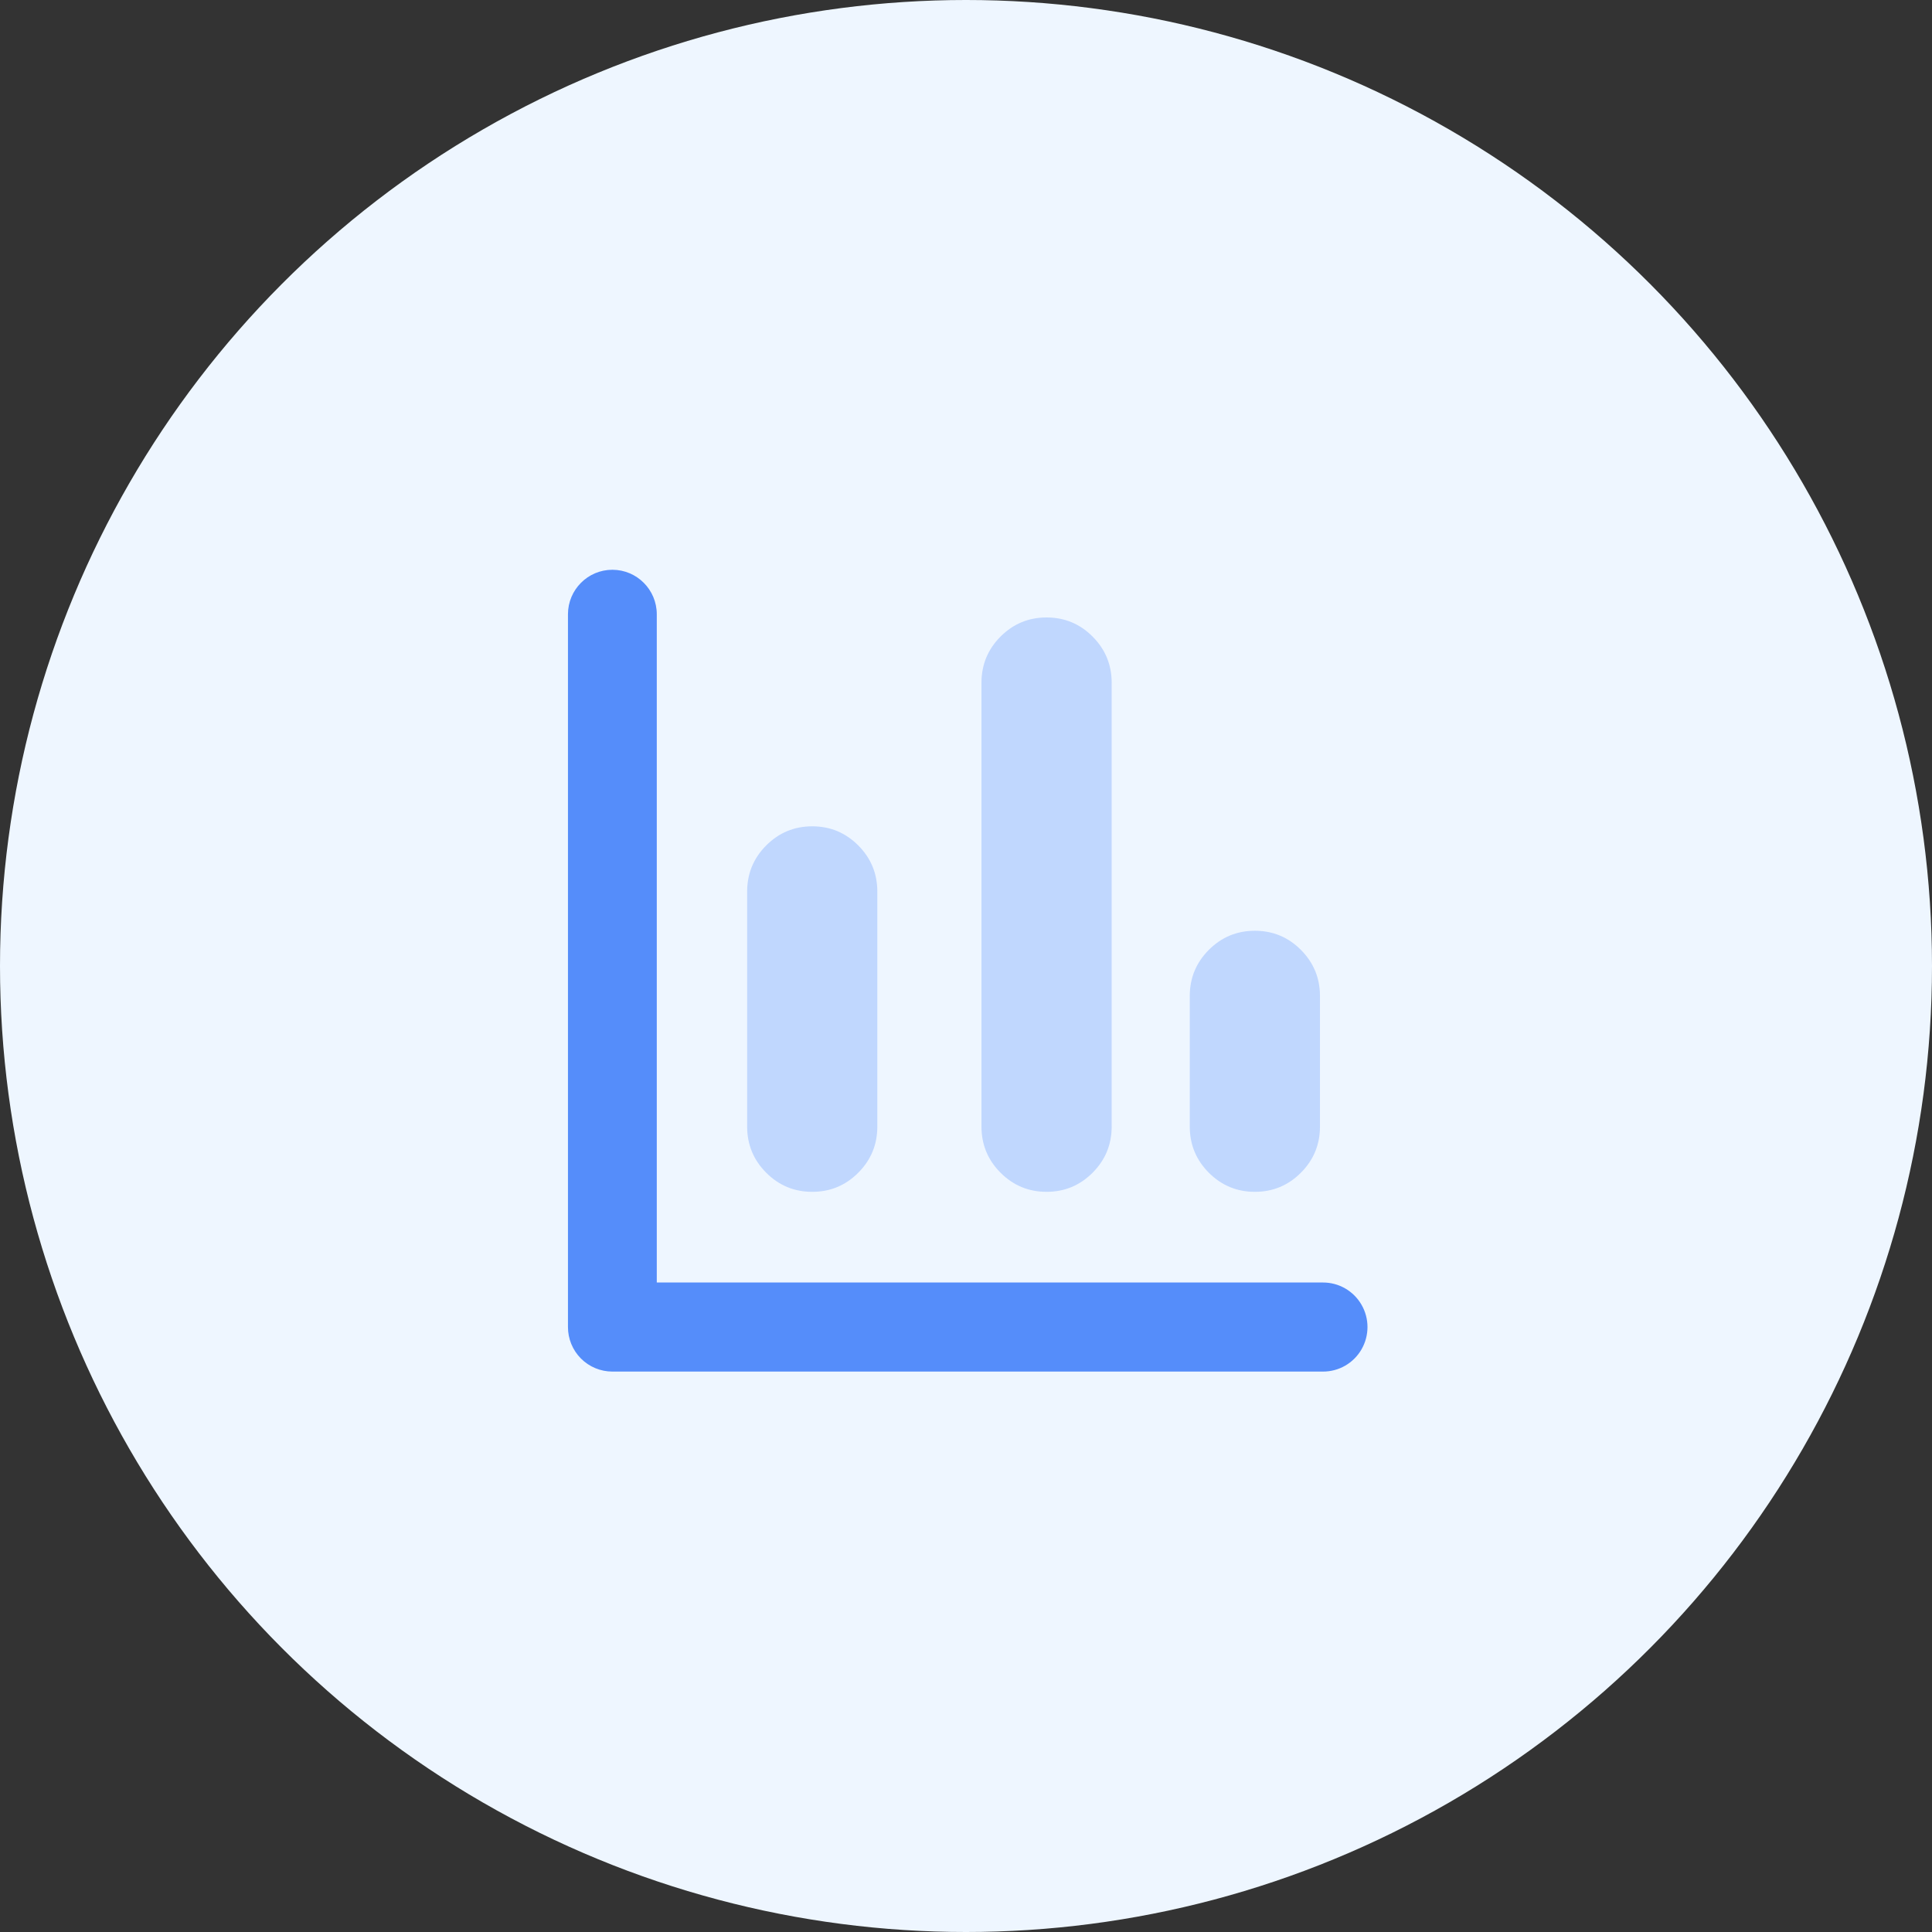 <svg width="80" height="80" viewBox="0 0 80 80" fill="none" xmlns="http://www.w3.org/2000/svg">
<rect x="0" y="0" width="80" height="80" fill="#333333" stroke="none"/>
<circle cx="40" cy="40" r="40" fill="#EEF6FF"/>
<path opacity="0.3" fill-rule="evenodd" clip-rule="evenodd" d="M40.641 30.973V28.27C40.641 27.524 40.904 26.887 41.43 26.359C41.957 25.831 42.592 25.568 43.336 25.568C44.081 25.568 44.716 25.831 45.242 26.359C45.768 26.887 46.032 27.524 46.032 28.27V46.649C46.032 47.395 45.768 48.032 45.242 48.56C44.716 49.087 44.081 49.351 43.336 49.351C42.592 49.351 41.957 49.087 41.43 48.56C40.904 48.032 40.641 47.395 40.641 46.649V30.973Z" fill="#558DFA"/>
<path opacity="0.3" fill-rule="evenodd" clip-rule="evenodd" d="M30.938 39.622V36.919C30.938 36.173 31.201 35.536 31.727 35.008C32.253 34.48 32.889 34.216 33.633 34.216C34.377 34.216 35.012 34.48 35.539 35.008C36.065 35.536 36.328 36.173 36.328 36.919V46.649C36.328 47.395 36.065 48.032 35.539 48.56C35.012 49.088 34.377 49.351 33.633 49.351C32.889 49.351 32.253 49.088 31.727 48.56C31.201 48.032 30.938 47.395 30.938 46.649V39.622Z" fill="#558DFA"/>
<path fill-rule="evenodd" clip-rule="evenodd" d="M27.196 53.106H54.784C55.441 53.105 56.049 53.457 56.378 54.028C56.707 54.598 56.707 55.302 56.378 55.873C56.049 56.444 55.441 56.795 54.784 56.794H25.357C24.868 56.794 24.399 56.599 24.054 56.252C23.709 55.905 23.516 55.434 23.518 54.944V25.437C23.518 24.419 24.341 23.593 25.357 23.593C26.372 23.593 27.196 24.418 27.196 25.437L27.196 53.106Z" fill="#558DFA"/>
<path opacity="0.3" fill-rule="evenodd" clip-rule="evenodd" d="M49.266 43.946V41.243C49.266 40.497 49.529 39.86 50.055 39.332C50.582 38.804 51.217 38.541 51.961 38.541C52.706 38.541 53.341 38.804 53.867 39.332C54.393 39.86 54.657 40.497 54.657 41.243V46.649C54.657 47.395 54.393 48.032 53.867 48.56C53.341 49.087 52.706 49.351 51.961 49.351C51.217 49.351 50.582 49.087 50.055 48.56C49.529 48.032 49.266 47.395 49.266 46.649V43.946Z" fill="#558DFA"/>
</svg>

